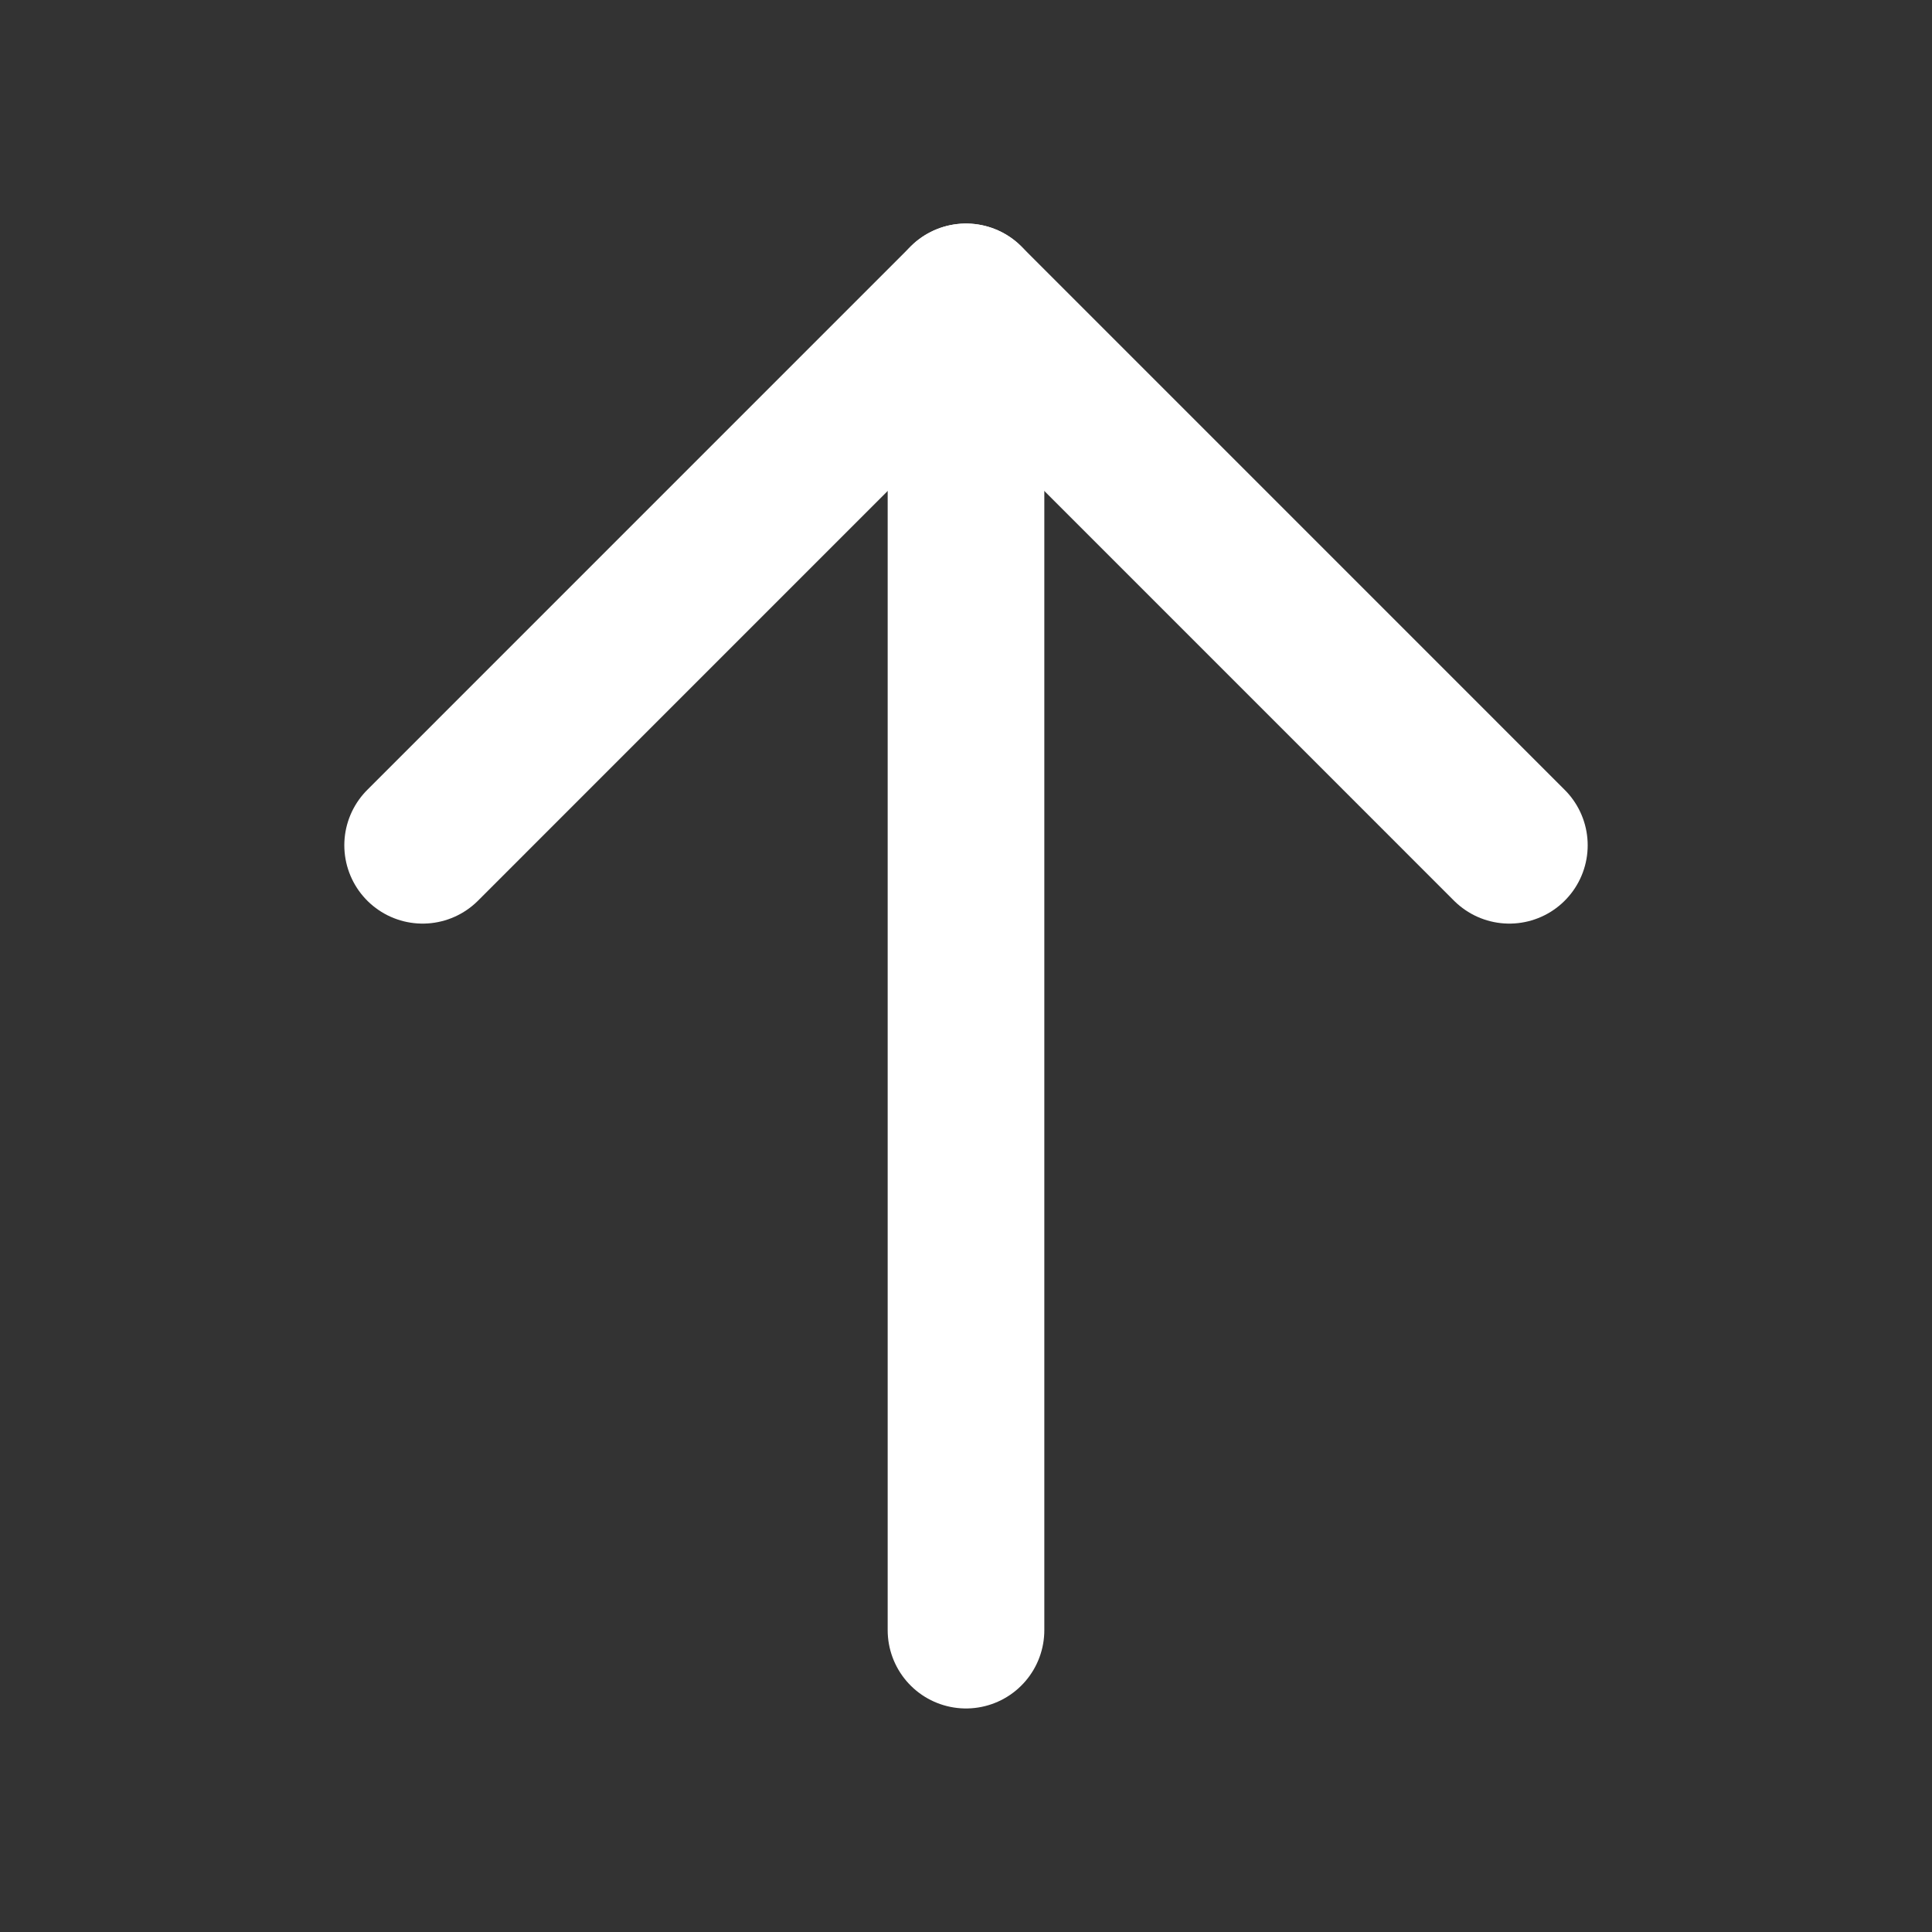 <svg width="37" height="37" viewBox="0 0 37 37" fill="none" xmlns="http://www.w3.org/2000/svg">
<rect x="0" y="0" width="37" height="37" fill="#333333" stroke="none"/>
<path d="M18.5 31.219L18.5 5.781" stroke="white" stroke-width="3" stroke-linecap="round" stroke-linejoin="round"/>
<path d="M8.094 16.188L18.5 5.781L28.906 16.188" stroke="white" stroke-width="3" stroke-linecap="round" stroke-linejoin="round"/>
</svg>

